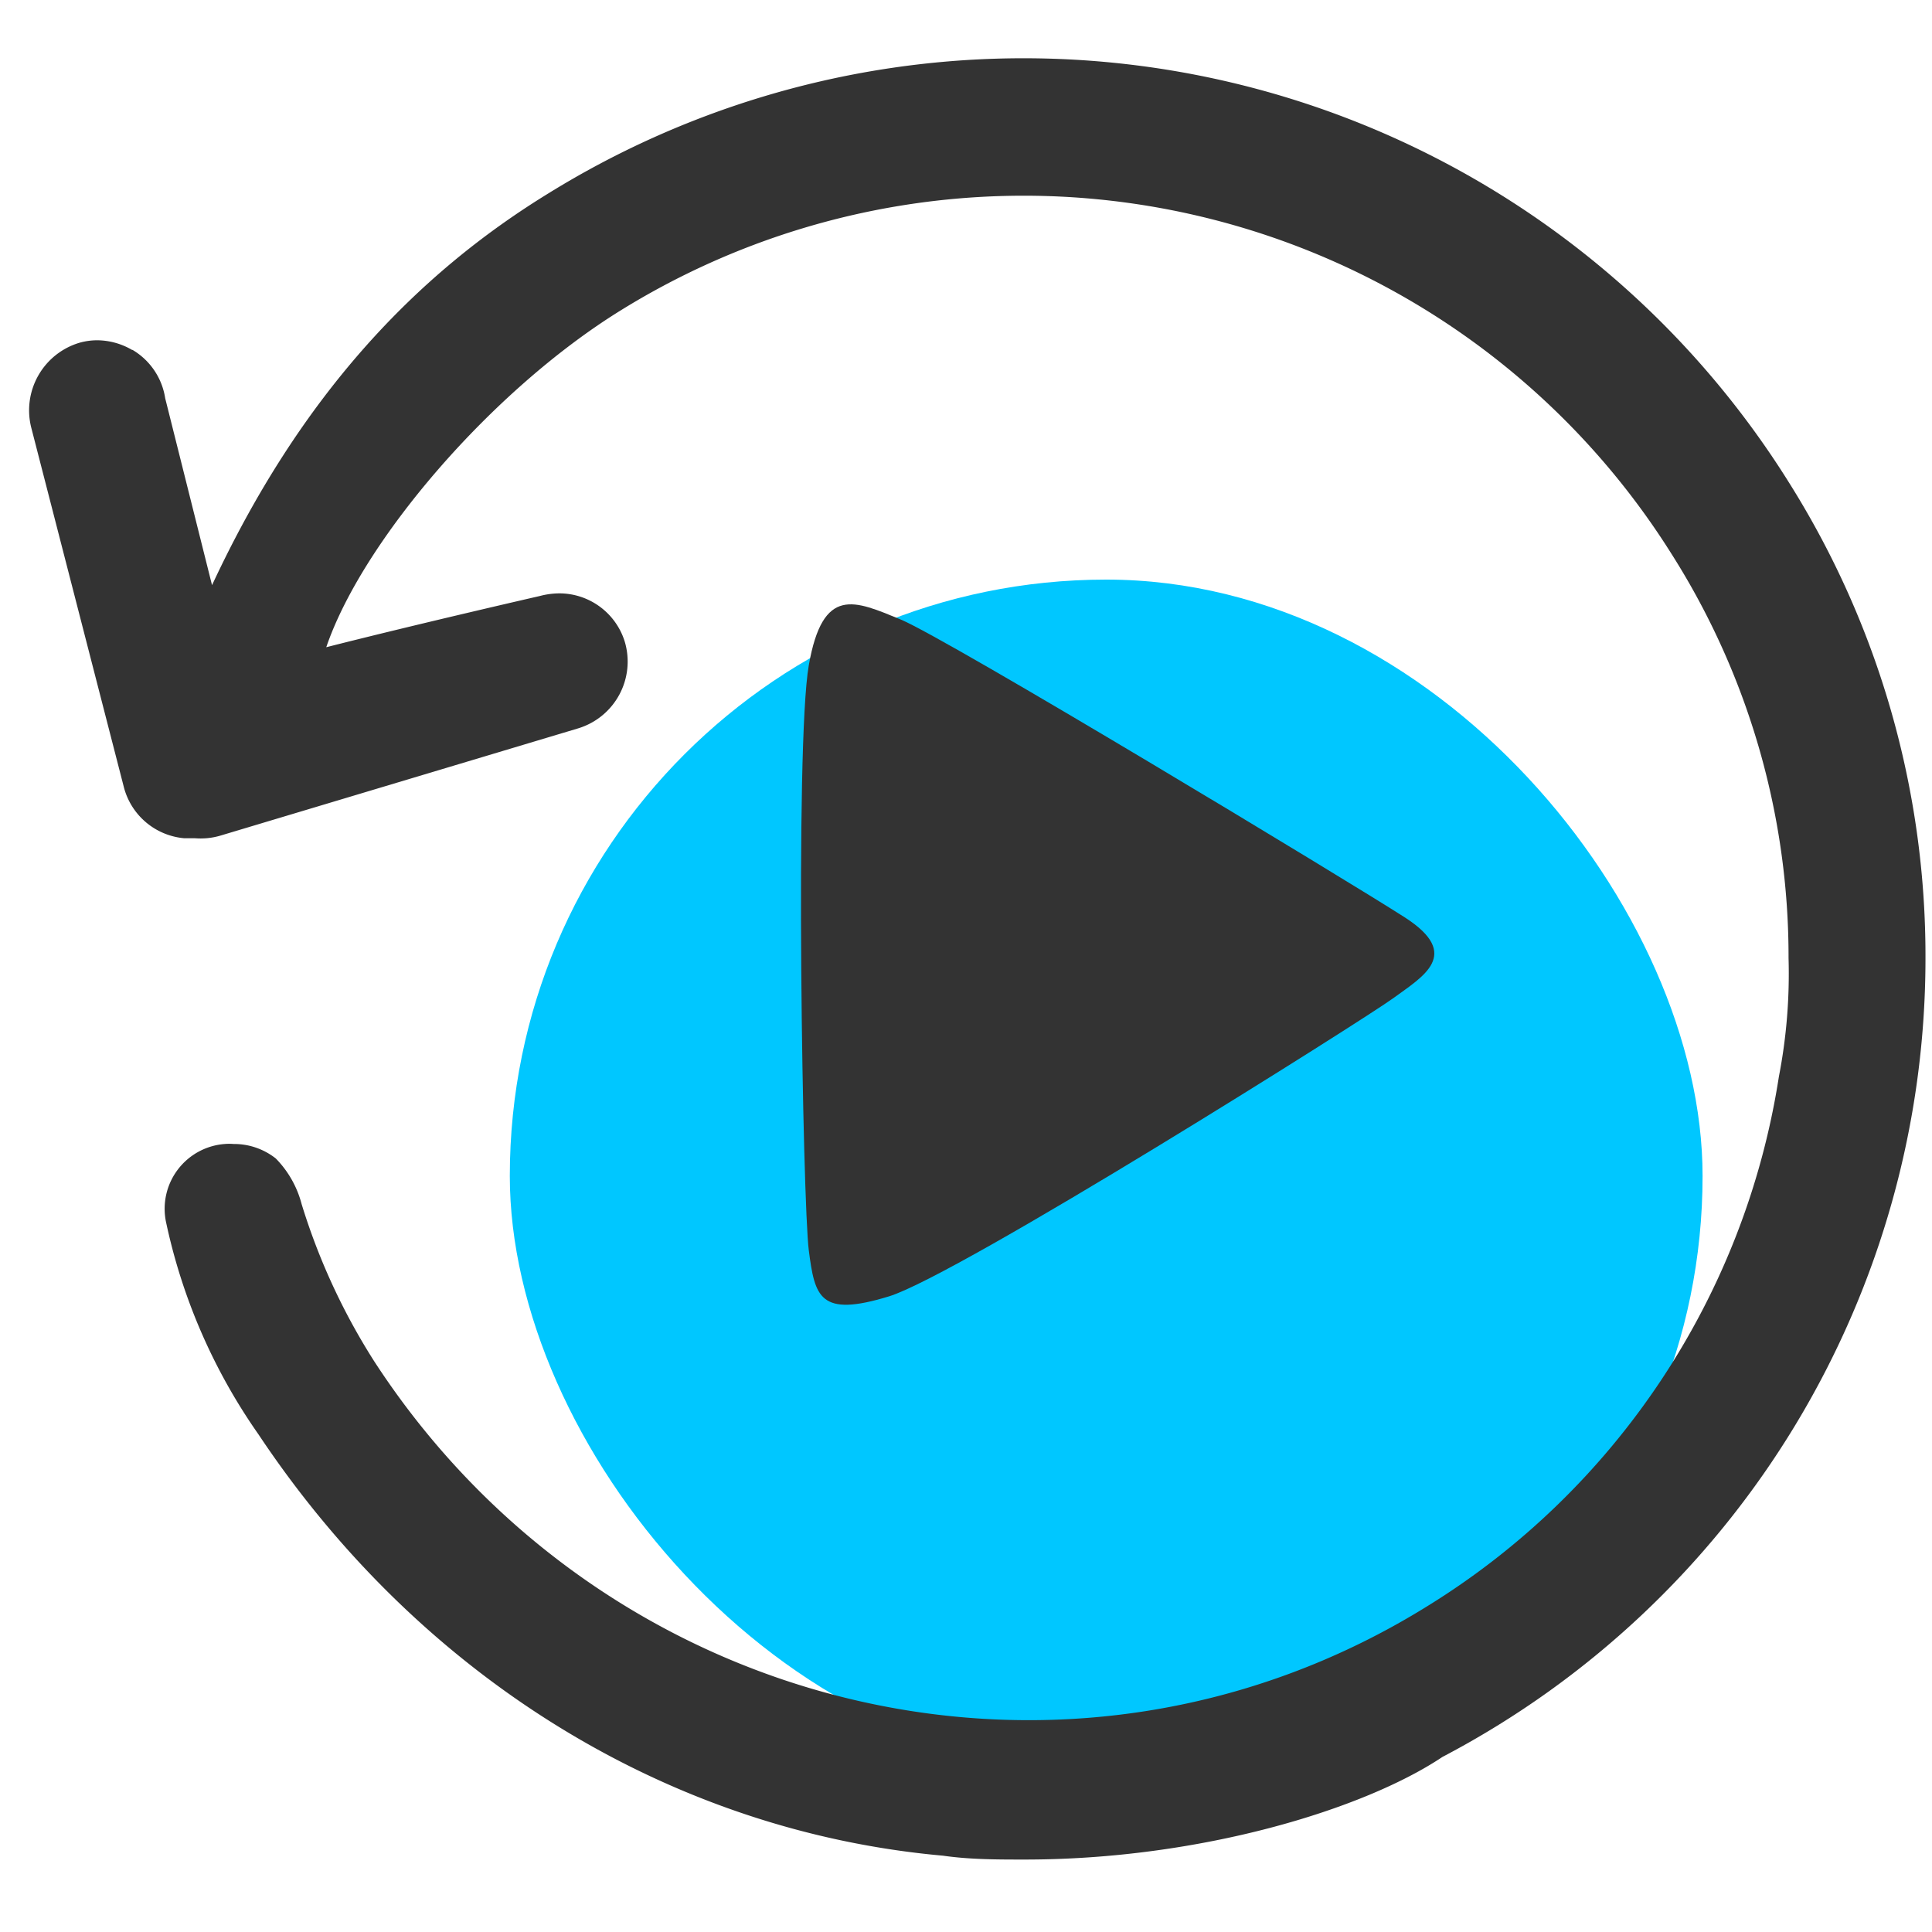 <svg id="图层_1" data-name="图层 1" xmlns="http://www.w3.org/2000/svg" viewBox="0 0 80 80"><defs><style>.cls-1{fill:#00c7ff;}.cls-2{fill:#333;}</style></defs><title>领课教育系统官网图标</title><rect class="cls-1" x="21.11" y="24" width="49.39" height="49.39" rx="24.7" ry="24.7"/><path class="cls-2" d="M5.49,14.49a2.82,2.82,0,0,1,1.35,2l1.94,7.74C12.45,16.35,17.24,11.36,22.72,8A37.38,37.38,0,0,1,74.09,20a36.81,36.81,0,0,1,5.64,19.66,37.33,37.33,0,0,1-20,33.09C56.5,74.91,49.72,77,42.44,77c-1.14,0-2.28,0-3.39-.16-11.19-1-21.58-7.28-28.35-17.45a24,24,0,0,1-3.83-8.81,2.69,2.69,0,0,1,2.44-3.21,2.11,2.11,0,0,1,.36,0,2.79,2.79,0,0,1,1.75.6,4.21,4.21,0,0,1,1.07,1.89,26.64,26.64,0,0,0,3,6.5C25,71,44.28,75.71,59.1,66.51A31.42,31.42,0,0,0,73.66,44.58a22.35,22.35,0,0,0,.4-4.91,31.12,31.12,0,0,0-4.85-16.74A31.68,31.68,0,0,0,25.69,12.86C20.33,16.18,15,22.42,13.51,26.8c3.94-1,8.84-2.12,8.84-2.12a3.27,3.27,0,0,1,.79-.11,2.84,2.84,0,0,1,2.73,2,2.89,2.89,0,0,1-1.93,3.59L9.13,34.6a2.88,2.88,0,0,1-1.05.11c-.24,0-.35,0-.45,0a2.84,2.84,0,0,1-2.51-2.15L1.3,17.73a2.92,2.92,0,0,1,2-3.54,2.72,2.72,0,0,1,.72-.1,2.9,2.9,0,0,1,1.45.4Zm0,0"/><path class="cls-2" d="M58.19,38c-2.36-1.52-19-11.57-20.9-12.35s-3.22-1.42-3.8,1.9-.25,22.28,0,24.22.45,2.79,3.32,1.91,19.7-11.48,20.9-12.36,2.84-1.79.48-3.32Zm0,0"/></svg>